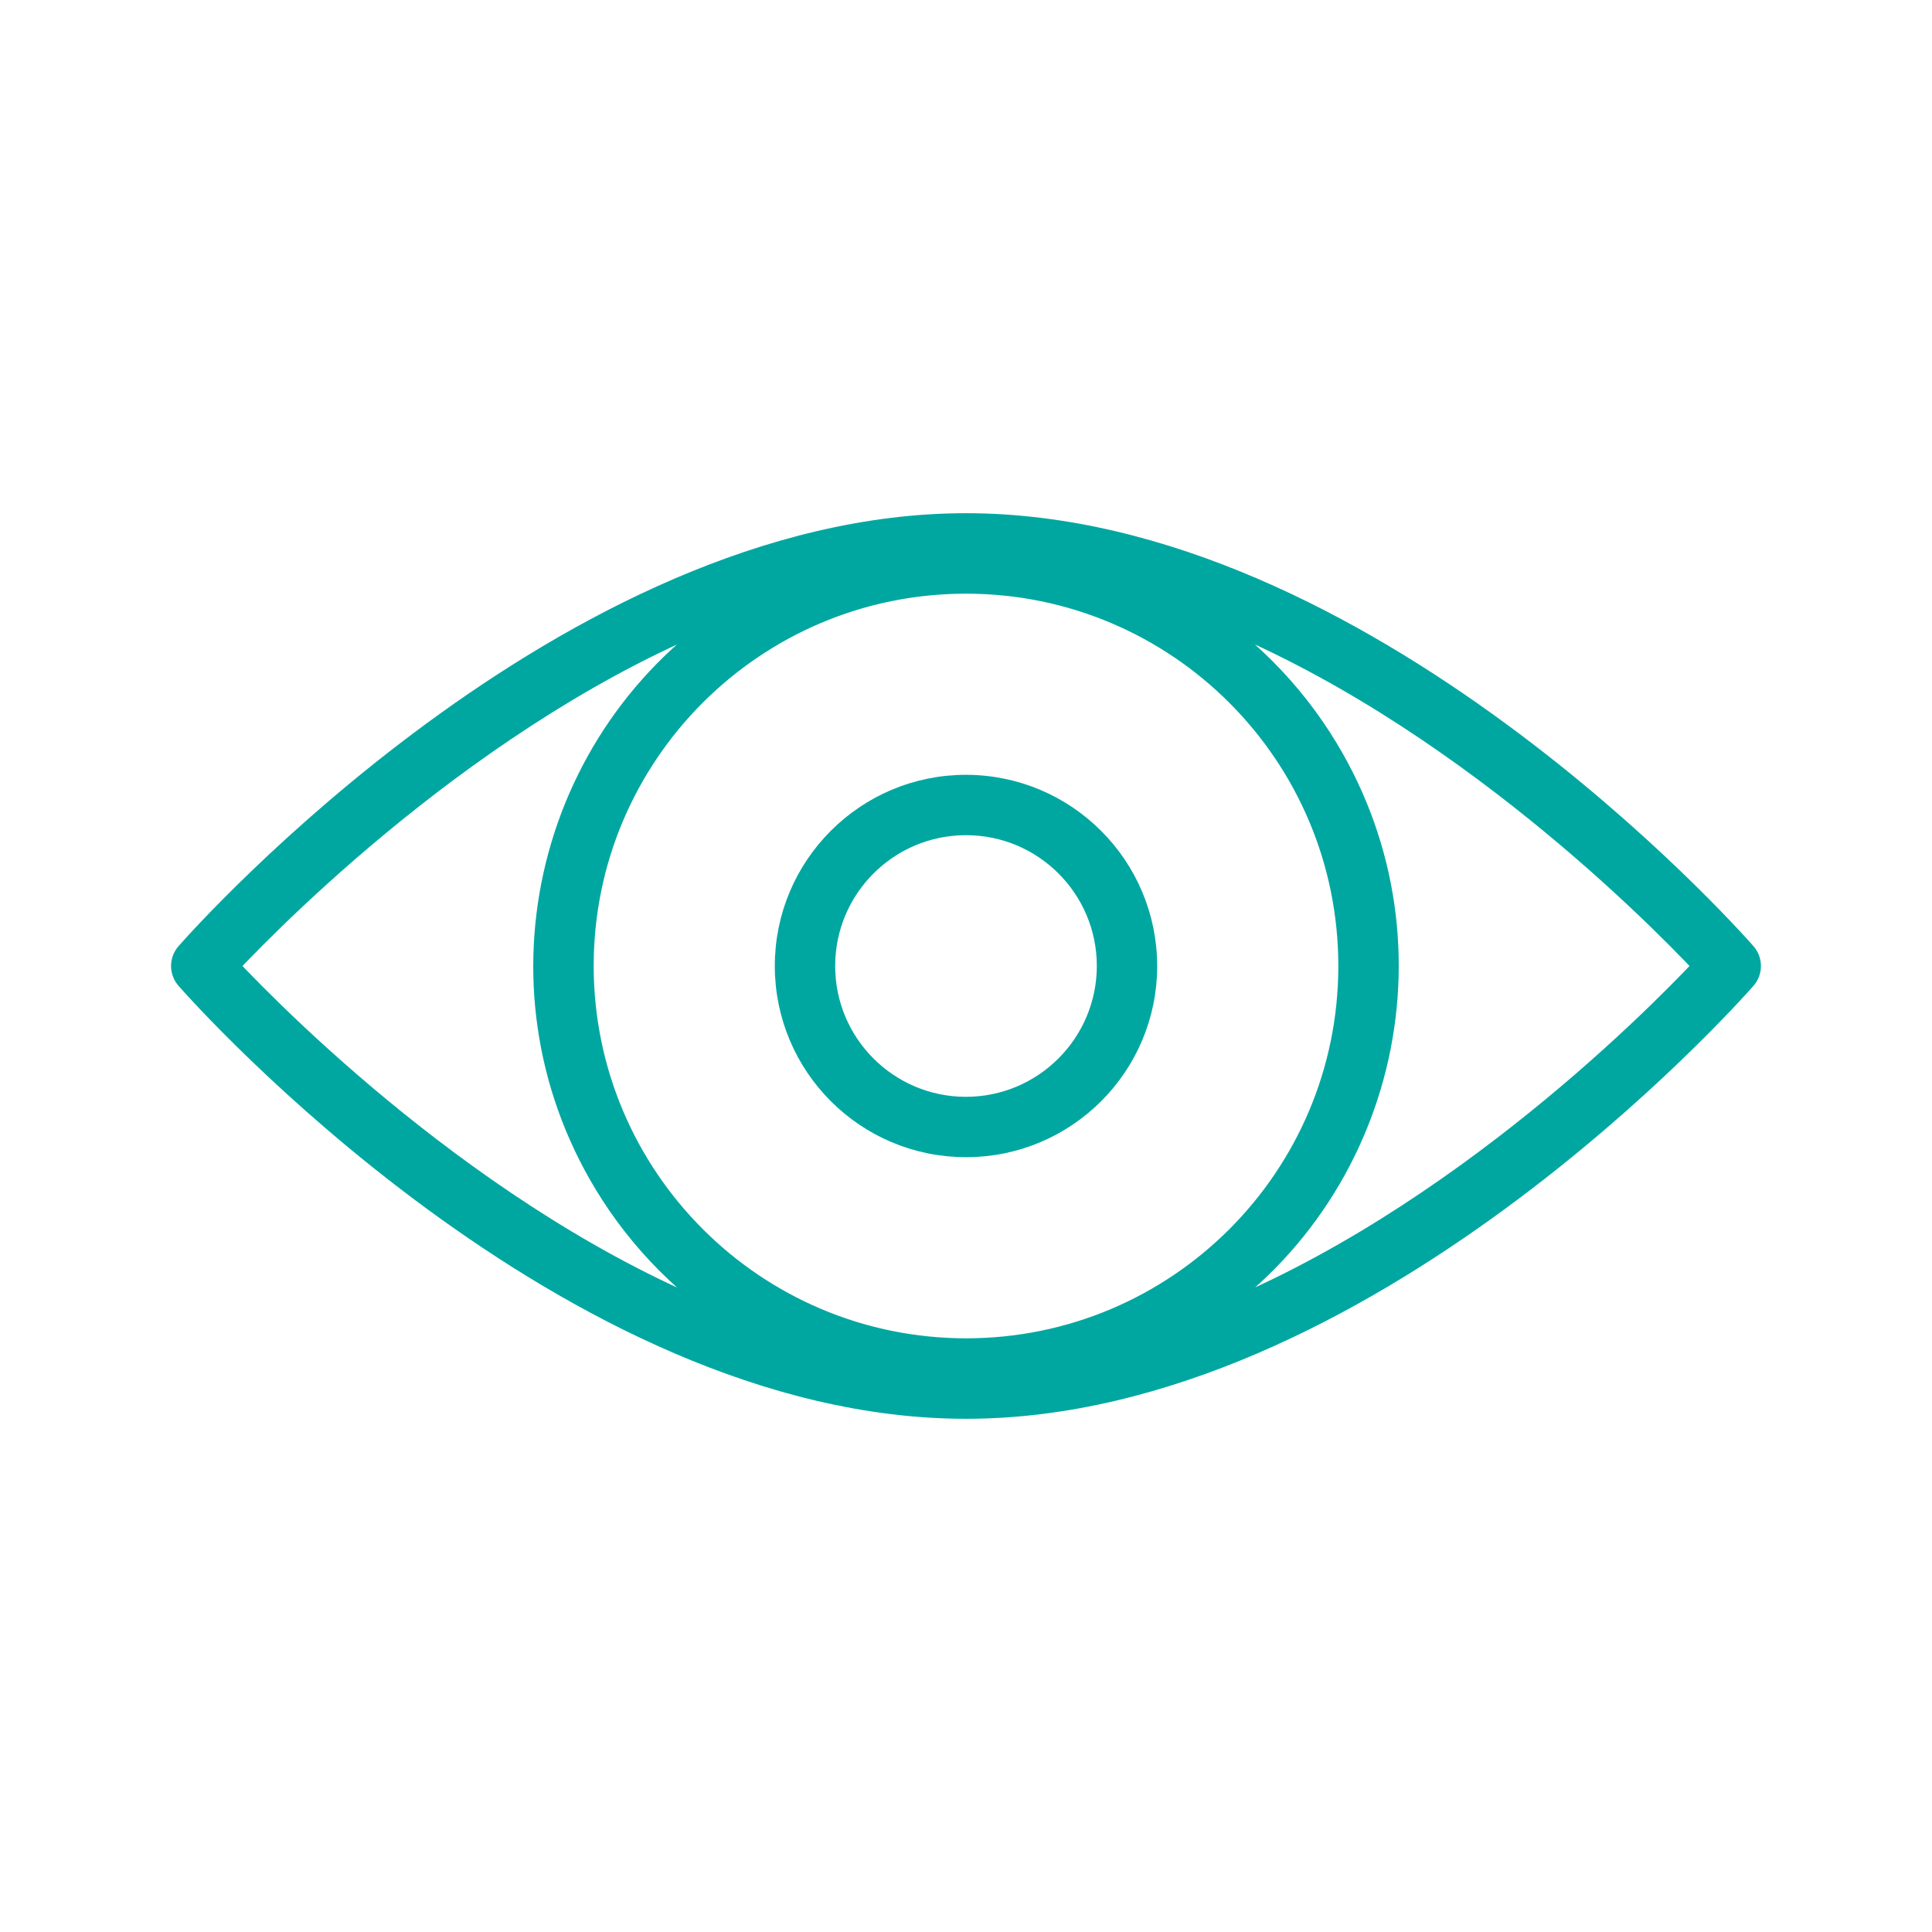 <svg width="61" height="61" xmlns="http://www.w3.org/2000/svg" xmlns:xlink="http://www.w3.org/1999/xlink" overflow="hidden"><defs><clipPath id="clip0"><rect x="259" y="377" width="61" height="61"/></clipPath></defs><g clip-path="url(#clip0)" transform="translate(-259 -377)"><path d="M314.123 407.081C313.636 406.527 302.061 393.521 289.5 393.521 276.939 393.521 265.364 406.527 264.877 407.081 264.666 407.32 264.666 407.68 264.877 407.919 265.364 408.473 276.939 421.479 289.5 421.479 302.061 421.479 313.636 408.473 314.123 407.919 314.334 407.68 314.334 407.32 314.123 407.081ZM277.427 407.5C277.427 400.832 282.832 395.427 289.5 395.427 296.168 395.427 301.573 400.832 301.573 407.5 301.573 414.168 296.168 419.573 289.5 419.573 282.835 419.566 277.434 414.165 277.427 407.5ZM266.218 407.5C267.87 405.746 274.591 398.975 282.582 396.097 282.613 396.086 282.615 396.091 282.587 396.108 276.295 399.905 274.273 408.084 278.07 414.375 279.187 416.225 280.737 417.775 282.587 418.892 282.615 418.909 282.613 418.914 282.582 418.903 274.591 416.025 267.867 409.254 266.218 407.5ZM296.418 418.903C296.387 418.914 296.385 418.909 296.413 418.892 302.705 415.095 304.727 406.916 300.93 400.625 299.813 398.775 298.263 397.225 296.413 396.108 296.385 396.091 296.387 396.086 296.418 396.097 304.409 398.975 311.133 405.746 312.782 407.5 311.133 409.254 304.409 416.025 296.418 418.903Z" stroke="#00A7A1" stroke-width="0.635" fill="#00A7A1"/><path d="M289.5 401.781C286.342 401.781 283.781 404.342 283.781 407.5 283.781 410.658 286.342 413.219 289.5 413.219 292.658 413.219 295.219 410.658 295.219 407.5 295.215 404.343 292.657 401.785 289.5 401.781ZM289.5 411.948C287.043 411.948 285.052 409.957 285.052 407.5 285.052 405.043 287.043 403.052 289.5 403.052 291.957 403.052 293.948 405.043 293.948 407.5 293.945 409.955 291.955 411.945 289.5 411.948Z" stroke="#00A7A1" stroke-width="0.635" fill="#00A7A1"/></g></svg>